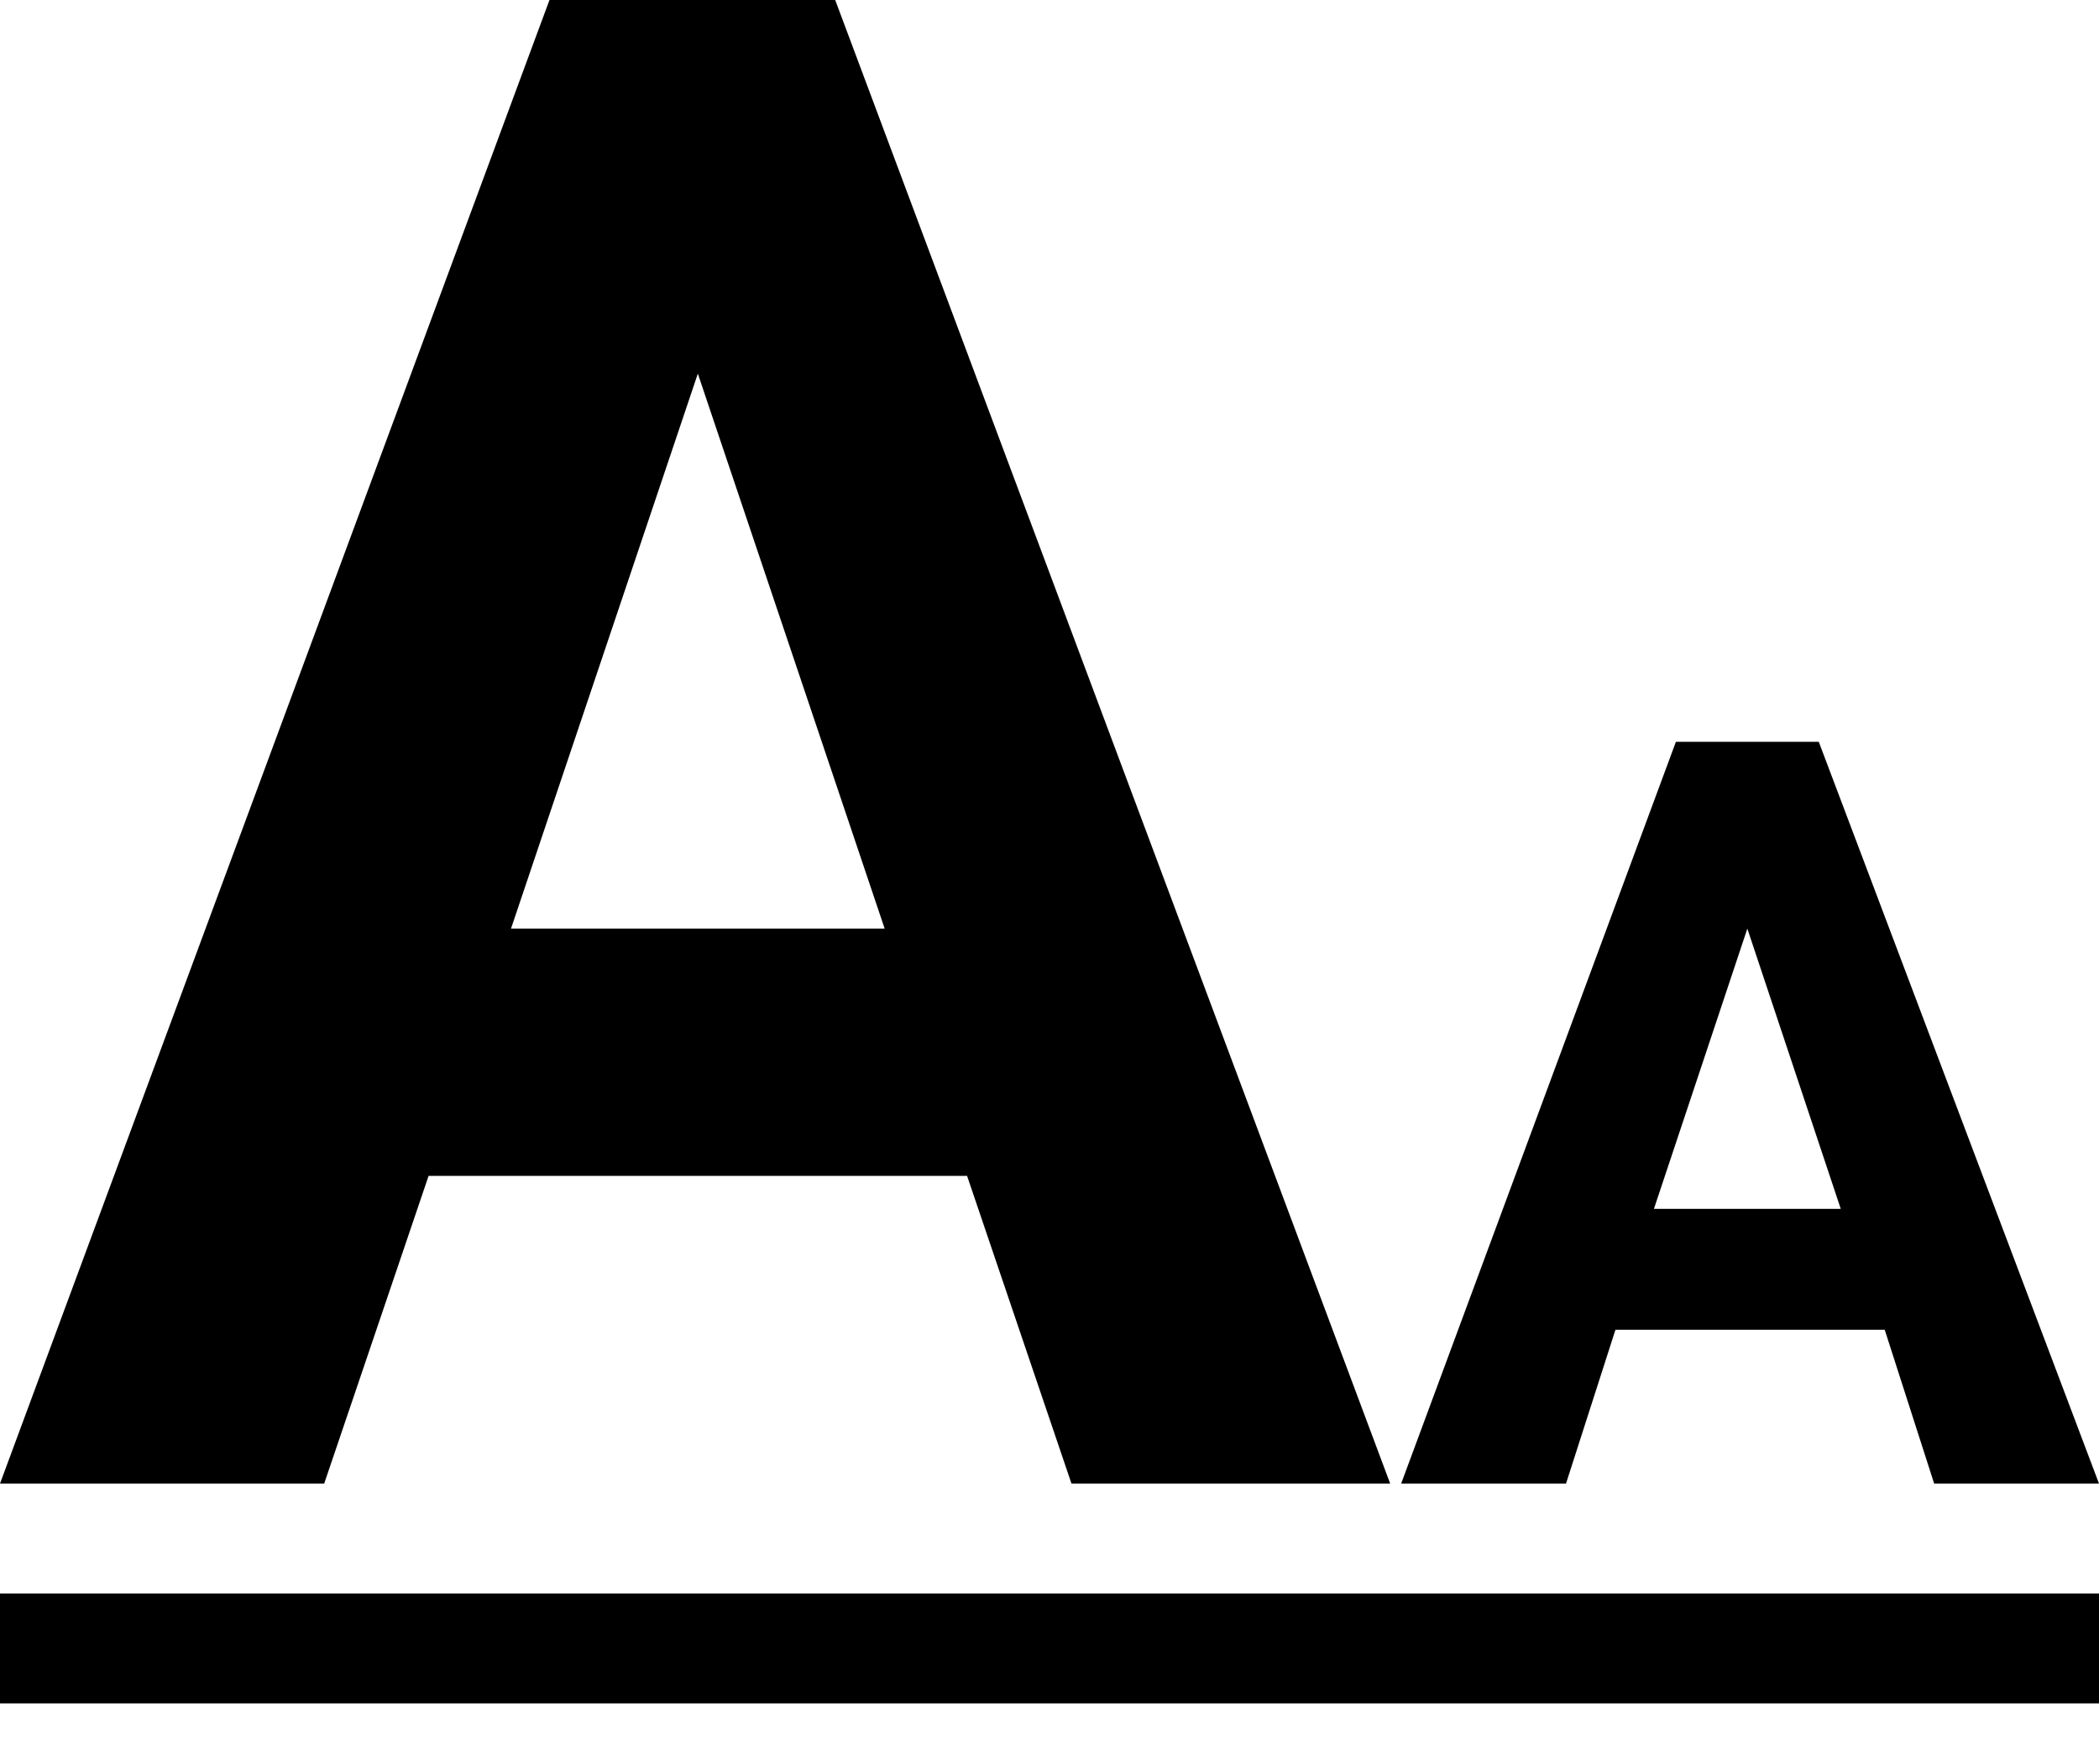 <?xml version="1.0" encoding="UTF-8"?>
<svg id="Ebene_1" xmlns="http://www.w3.org/2000/svg" version="1.1" viewBox="0 0 38.2 32.1">
  <!-- Generator: Adobe Illustrator 29.4.0, SVG Export Plug-In . SVG Version: 2.1.0 Build 152)  -->
  <path id="AA" d="M19.4,27h5.9L15.2,0h-5.2L0,27h5.9l1.9-5.6h9.8l1.9,5.6ZM12.7,6.8l3.4,10.1h-6.8l3.4-10.1ZM35.2,27h3l-5.1-13.5h-2.6l-5,13.5h3l.9-2.8h4.9l.9,2.8ZM31.8,16.9l1.7,5.1h-3.4l1.7-5.1Z" fill-rule="evenodd"/>
  <line y1="30" x2="38.3" y2="30" fill="none" stroke="#000" stroke-miterlimit="10" stroke-width="2"/>
</svg>